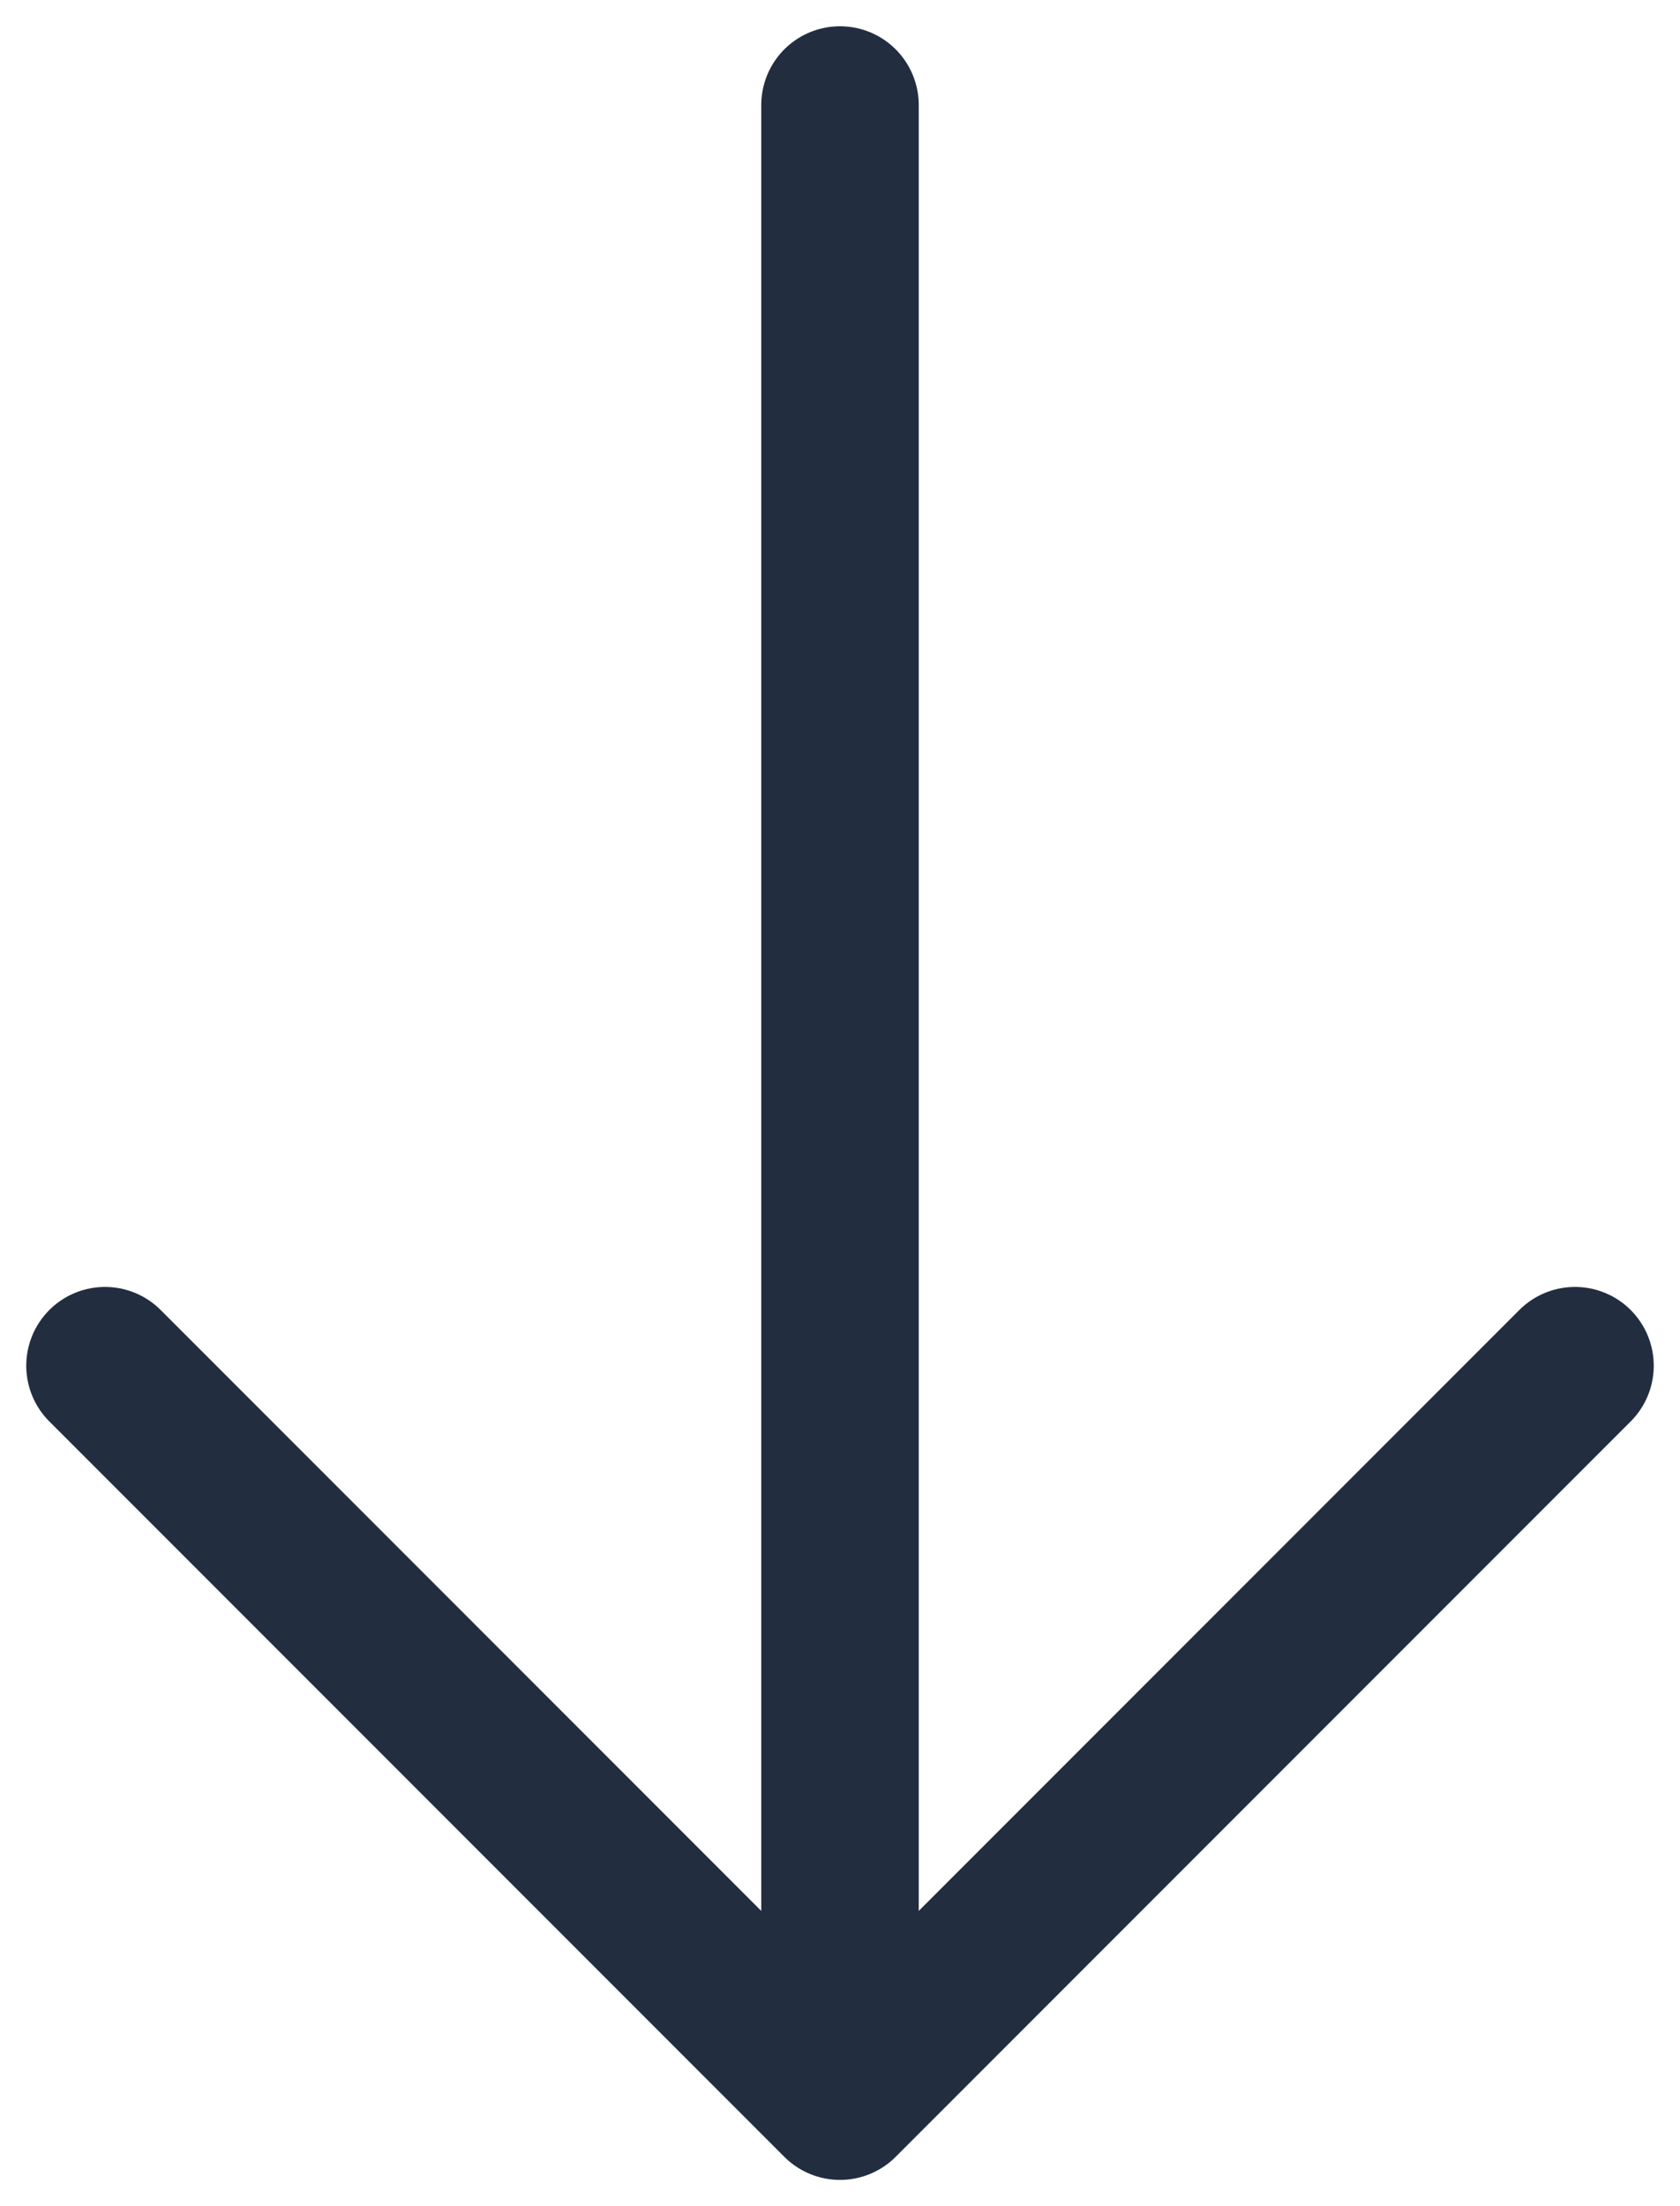 <svg width="16" height="21" viewBox="0 0 16 21" fill="none" xmlns="http://www.w3.org/2000/svg">
<path d="M8 1L8 20M8 20L1 13M8 20L15 13" stroke="#222E40" stroke-width="1.5" stroke-linecap="round" stroke-linejoin="round"/>
</svg>
